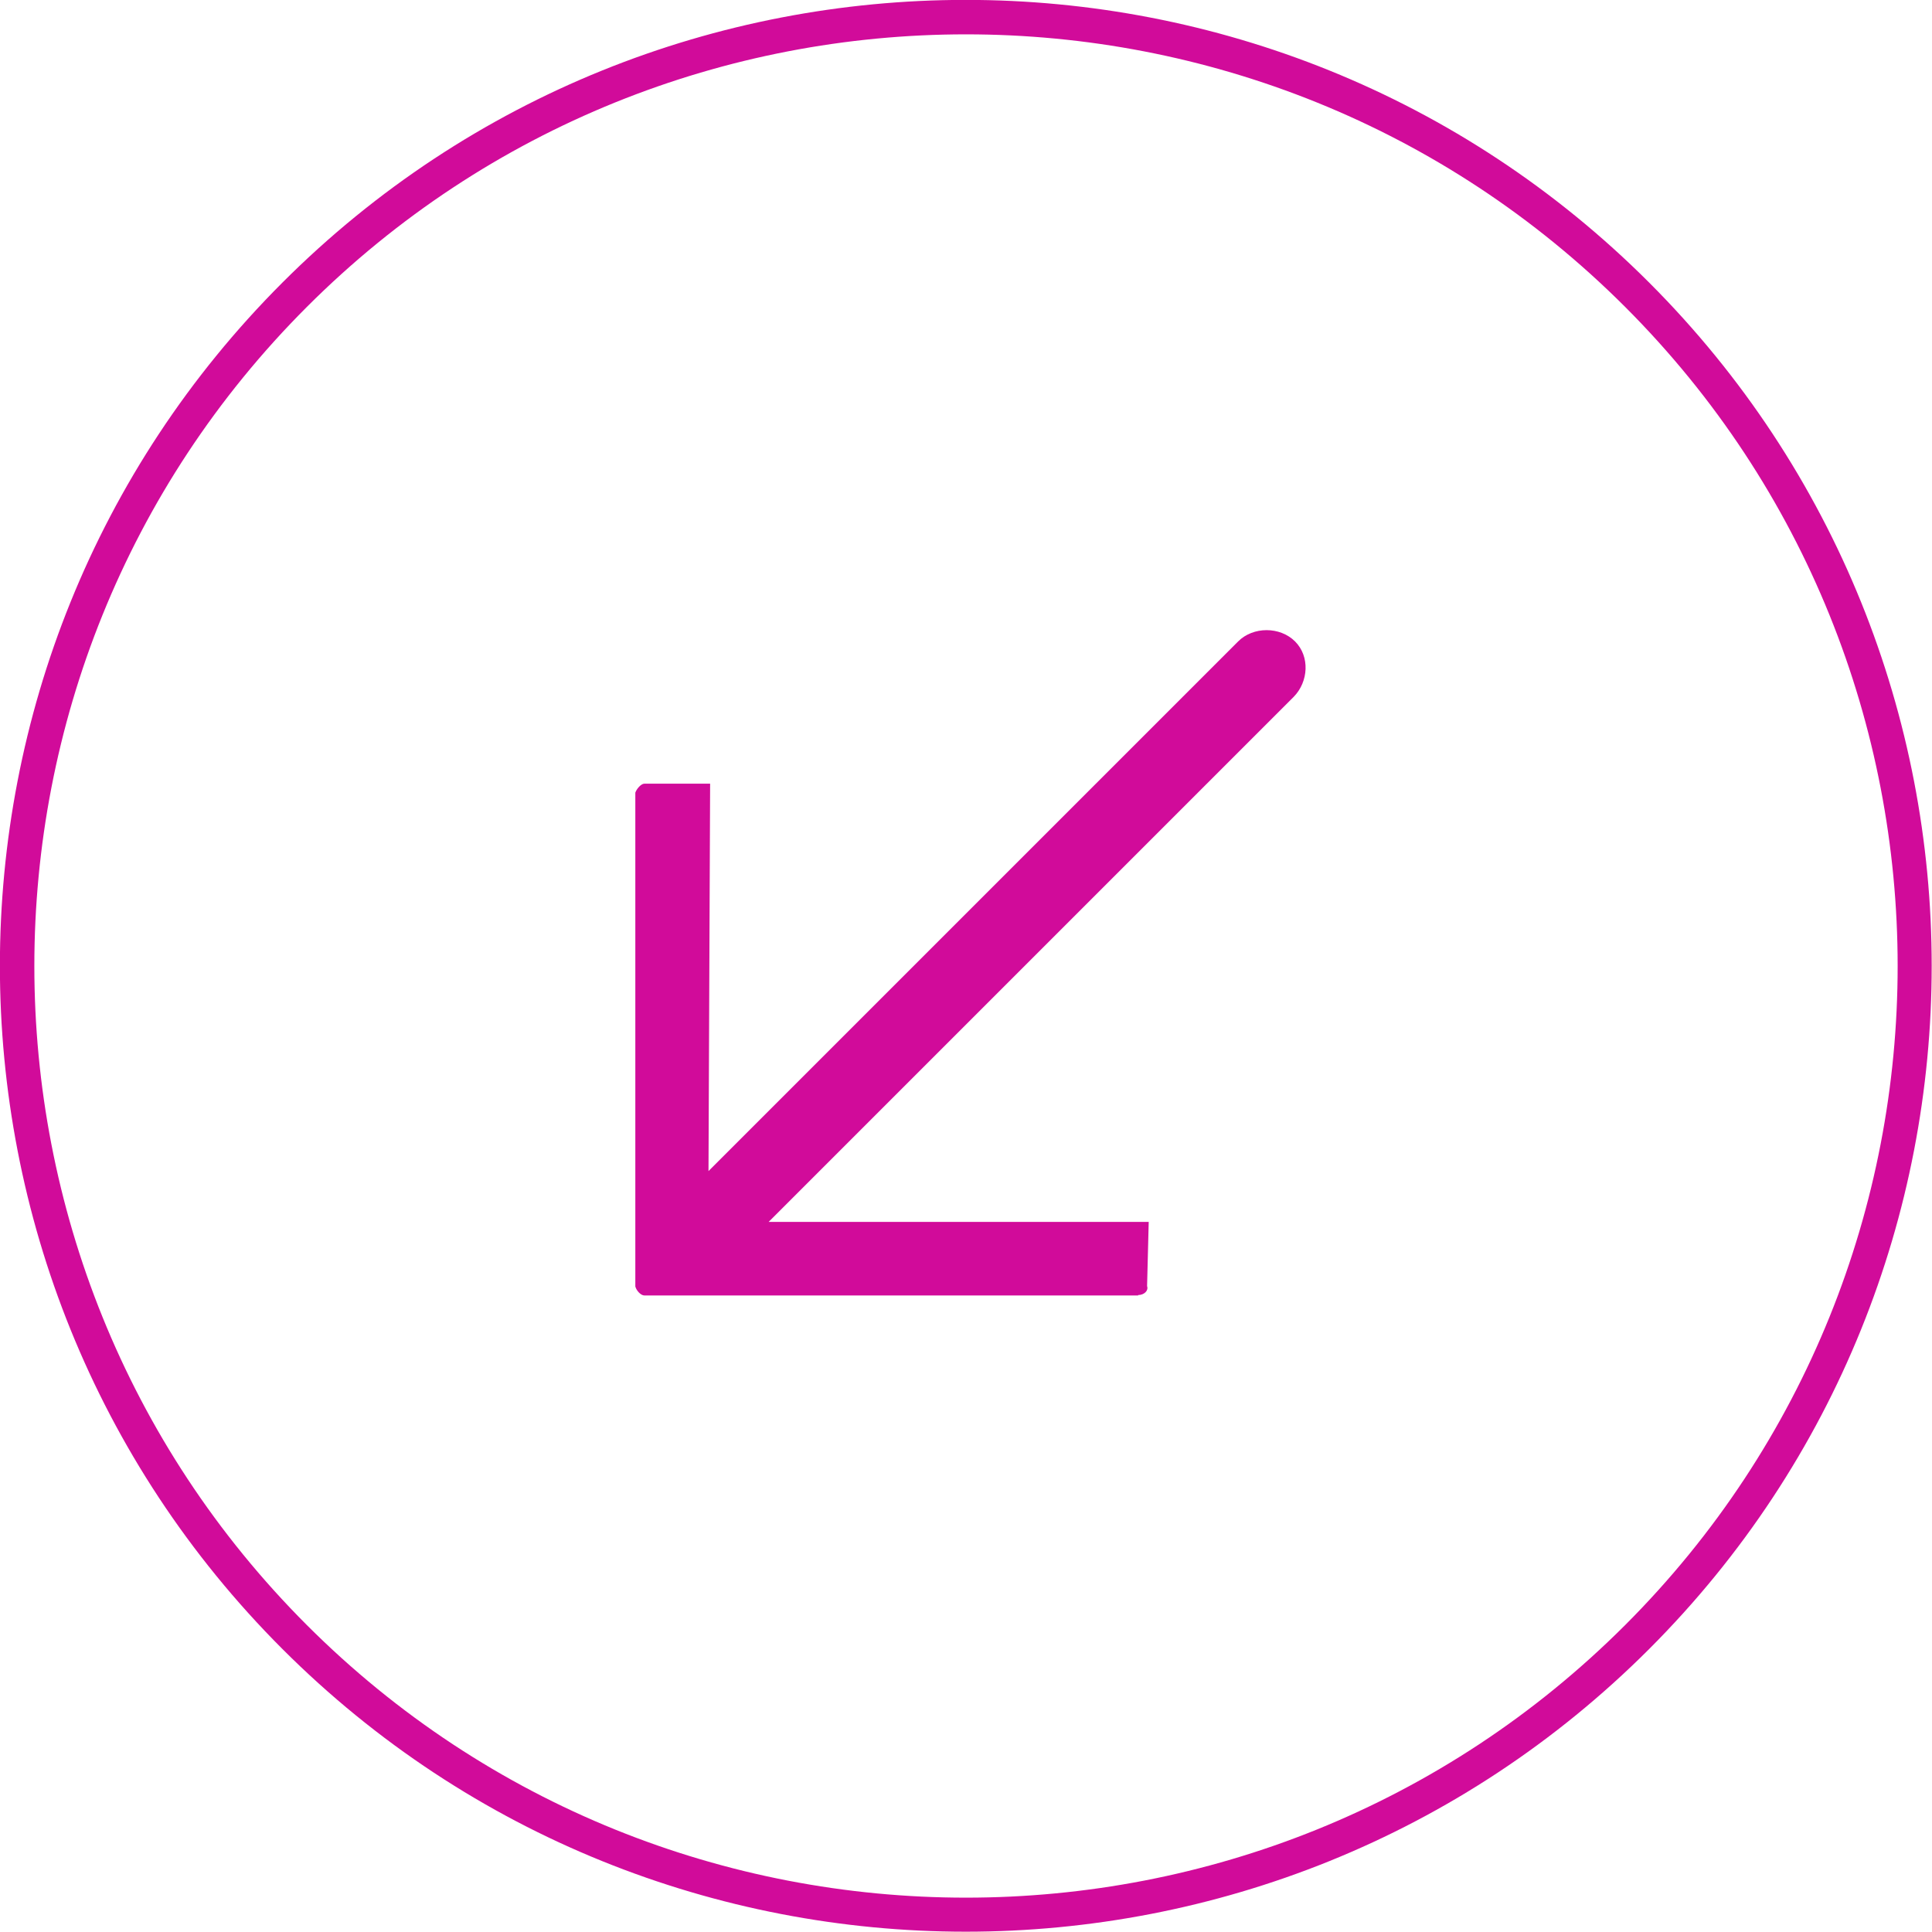 <?xml version="1.0" encoding="UTF-8"?><svg id="Capa_2" xmlns="http://www.w3.org/2000/svg" viewBox="0 0 47.53 47.53"><g id="Capa_2-2"><path d="M28,31.87h-12.15c-.08,0-.19-.11-.22-.22v-12.15c.04-.11.15-.22.22-.22h1.62s-.04,9.53-.04,9.53l13.03-13.03c.37-.37,1.03-.37,1.4,0h0c.37.37.33.99-.03,1.36l-12.92,12.92h9.35s-.04,1.58-.04,1.58c.04.11-.07.22-.22.22h0Z" fill="#d10b9a" fill-rule="evenodd" stroke-width="0"/><path d="M6.95,6.95c9.27-9.27,24.35-9.27,33.62,0,9.27,9.27,9.27,24.35,0,33.62-9.27,9.27-24.35,9.27-33.62,0-9.27-9.27-9.27-24.35,0-33.62ZM39.98,39.98c8.94-8.94,8.94-23.49,0-32.43-8.94-8.94-23.49-8.94-32.43,0-8.94,8.94-8.94,23.49,0,32.43,8.94,8.94,23.49,8.94,32.43,0Z" fill="#d10b9a" stroke-width="0"/></g></svg>